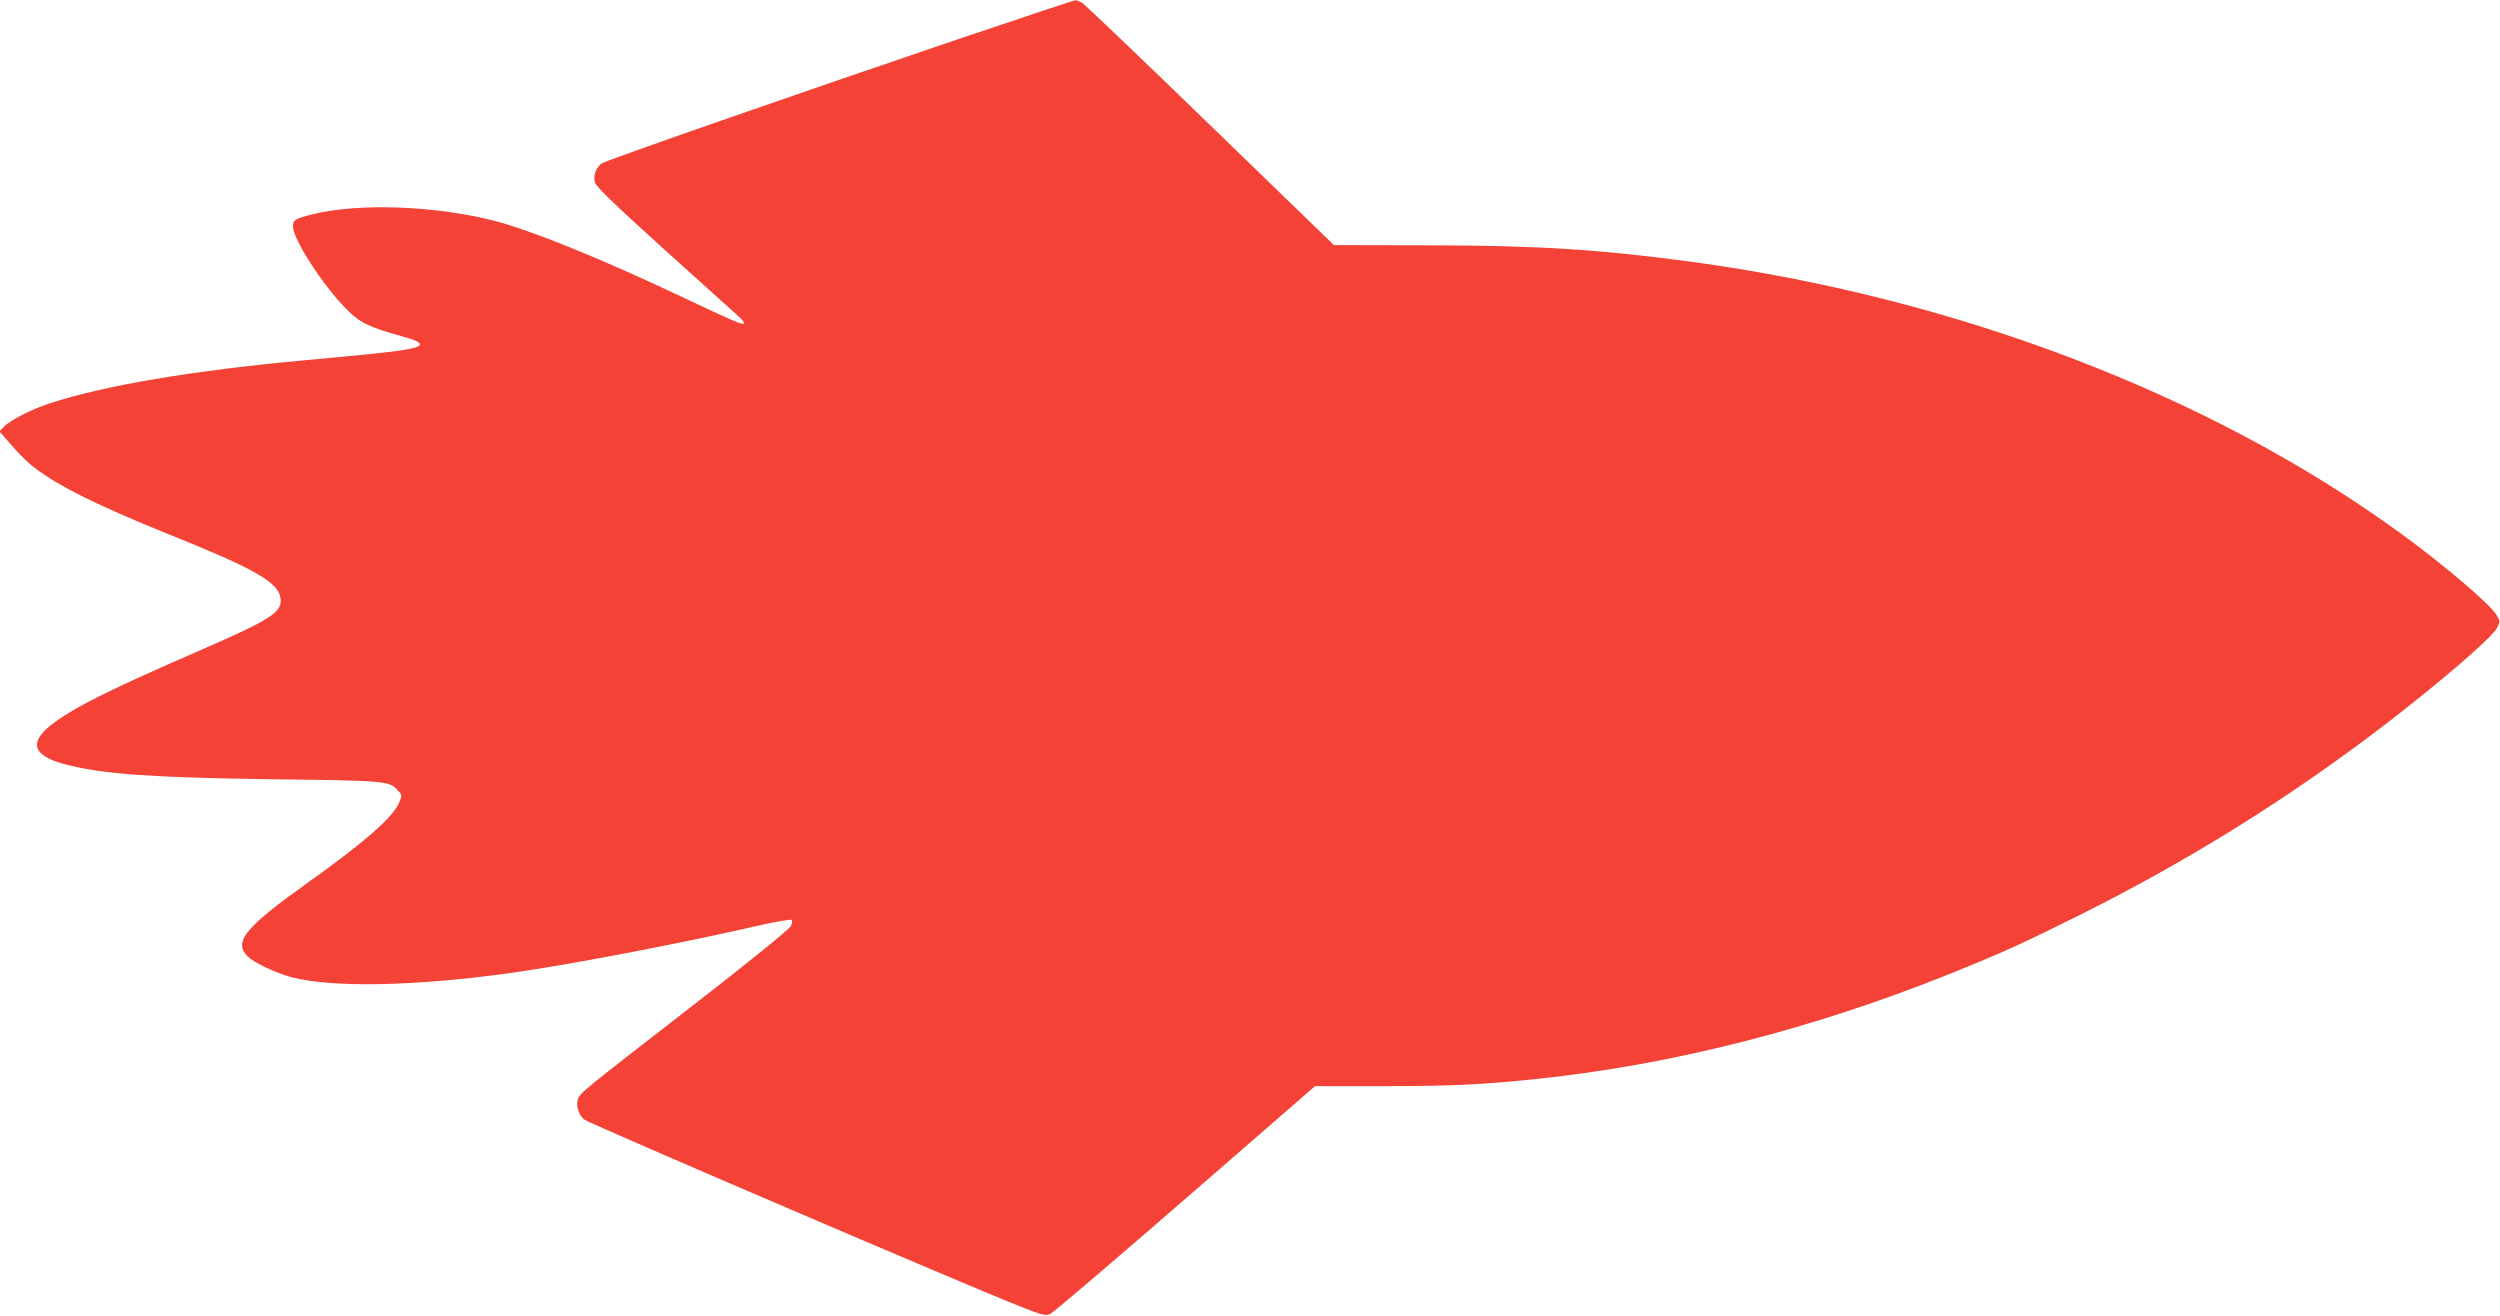 <?xml version="1.0" standalone="no"?>
<!DOCTYPE svg PUBLIC "-//W3C//DTD SVG 20010904//EN"
 "http://www.w3.org/TR/2001/REC-SVG-20010904/DTD/svg10.dtd">
<svg version="1.0" xmlns="http://www.w3.org/2000/svg"
 width="1280pt" height="674pt" viewBox="0 0 1280 674"
 preserveAspectRatio="xMidYMid meet">
<g transform="translate(0,674) scale(0.1,-0.1)"
fill="#f44336" stroke="none">
<path d="M4910 6541 c-849 -288 -1801 -620 -1828 -637 -29 -19 -45 -60 -37
-96 5 -22 93 -107 358 -347 194 -175 366 -329 382 -344 17 -14 27 -29 23 -33
-9 -8 -48 9 -325 140 -413 195 -766 338 -954 386 -302 77 -689 91 -924 34 -94
-23 -105 -30 -105 -63 0 -65 149 -296 269 -419 72 -74 118 -97 290 -144 142
-39 121 -59 -84 -82 -77 -9 -266 -27 -420 -41 -574 -53 -1022 -129 -1300 -220
-95 -31 -204 -87 -235 -120 l-23 -24 52 -59 c28 -33 69 -76 92 -97 112 -101
337 -216 734 -375 428 -172 549 -241 561 -321 12 -72 -45 -109 -401 -264 -466
-203 -628 -283 -750 -369 -142 -102 -126 -174 51 -220 193 -50 437 -67 1064
-76 579 -7 593 -8 637 -57 22 -23 22 -26 7 -61 -31 -76 -170 -198 -472 -414
-315 -225 -376 -298 -307 -372 30 -33 147 -88 230 -110 208 -53 616 -46 1095
19 303 41 879 151 1285 244 94 22 174 35 178 31 5 -4 3 -19 -5 -33 -7 -15
-231 -196 -498 -403 -571 -442 -579 -449 -591 -482 -12 -32 5 -86 34 -105 43
-28 1956 -848 2235 -958 109 -43 126 -47 150 -36 15 7 326 272 691 589 l664
577 351 0 c350 0 511 8 786 37 695 73 1411 256 2111 537 269 108 374 156 669
303 609 304 1173 663 1693 1077 240 191 419 350 441 391 18 34 18 35 -3 69
-34 56 -274 260 -491 417 -973 709 -2274 1206 -3632 1390 -473 63 -779 83
-1345 84 l-483 1 -633 613 c-348 338 -644 620 -657 628 -14 7 -29 13 -35 13
-5 0 -273 -90 -595 -198z"/>
</g>
</svg>
